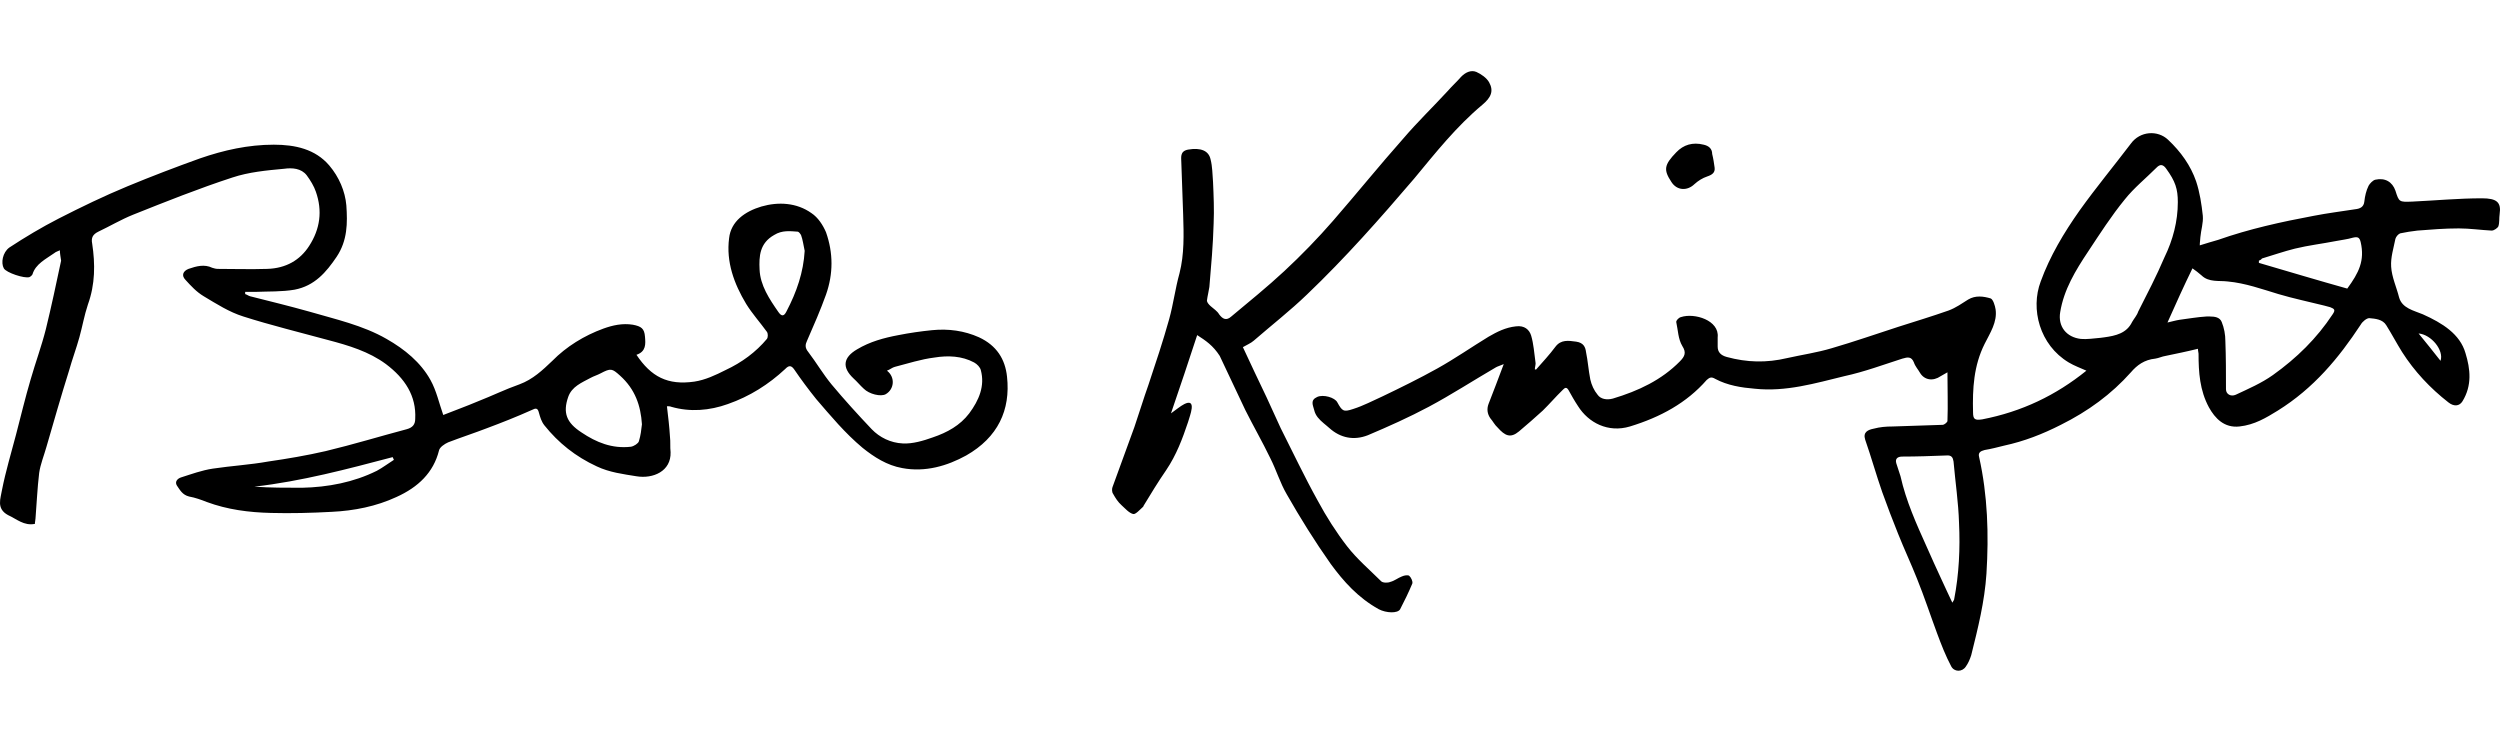 <?xml version="1.0" encoding="UTF-8"?>
<!-- @access server -->
<svg width="246px" height="74px" viewBox="0 0 246 74" version="1.1" xmlns="http://www.w3.org/2000/svg" xmlns:xlink="http://www.w3.org/1999/xlink">
    <g stroke="none" stroke-width="1" fill="none" fill-rule="evenodd">
        <path d="M213.339,13.752 C214.598,14.937 215.558,16.283 216.098,17.844 C216.457,18.921 216.637,20.106 216.757,21.236 C216.817,21.936 216.577,22.636 216.517,23.336 C216.517,23.552 216.457,23.821 216.457,24.144 C217.117,23.929 217.717,23.767 218.257,23.605 C221.315,22.529 224.494,21.829 227.672,21.236 C229.052,20.967 230.371,20.806 231.75,20.59 C232.23,20.536 232.59,20.375 232.65,19.836 C232.71,19.298 232.83,18.76 233.07,18.275 C233.19,18.06 233.49,17.737 233.73,17.683 C234.689,17.467 235.409,17.898 235.709,18.76 C236.068,19.89 236.068,19.89 237.388,19.836 C239.667,19.729 241.946,19.513 244.225,19.513 C245.664,19.513 246.144,19.89 245.964,21.075 C245.904,21.452 245.964,21.883 245.844,22.259 C245.784,22.421 245.424,22.69 245.184,22.69 C244.105,22.636 243.025,22.475 241.946,22.475 C240.566,22.475 239.247,22.582 237.868,22.69 C237.328,22.744 236.728,22.852 236.188,22.959 C236.008,23.013 235.769,23.282 235.709,23.498 C235.529,24.413 235.229,25.328 235.289,26.244 C235.349,27.267 235.829,28.29 236.068,29.259 C236.368,30.336 237.508,30.551 238.407,30.928 C240.326,31.79 242.066,32.866 242.605,34.751 C243.085,36.312 243.265,37.928 242.306,39.489 C242.006,39.974 241.466,40.027 240.926,39.597 C239.127,38.197 237.568,36.528 236.368,34.643 C235.829,33.782 235.349,32.866 234.809,32.005 C234.449,31.413 233.73,31.359 233.13,31.305 C232.89,31.305 232.47,31.628 232.29,31.951 C230.131,35.235 227.672,38.197 224.134,40.404 C222.994,41.104 221.855,41.804 220.356,41.966 C218.856,42.127 217.957,41.158 217.357,40.081 C216.457,38.412 216.337,36.635 216.337,34.805 C216.337,34.697 216.277,34.536 216.277,34.32 C215.198,34.589 214.118,34.805 213.099,35.02 C212.739,35.074 212.439,35.235 212.079,35.289 C211,35.397 210.28,35.935 209.68,36.635 C207.761,38.789 205.482,40.458 202.784,41.804 C200.984,42.72 199.185,43.42 197.206,43.85 C196.546,44.012 195.947,44.173 195.287,44.281 C194.867,44.389 194.627,44.55 194.747,44.981 C195.587,48.75 195.707,52.573 195.467,56.449 C195.287,59.195 194.627,61.834 193.968,64.472 C193.848,64.849 193.668,65.28 193.428,65.603 C193.068,66.141 192.288,66.141 191.989,65.549 C191.449,64.526 191.029,63.449 190.609,62.318 C189.949,60.541 189.35,58.711 188.63,56.934 L188.171,55.82 L187.23,53.633 C187.075,53.266 186.921,52.896 186.771,52.519 C186.231,51.173 185.691,49.773 185.212,48.427 C184.612,46.704 184.132,44.981 183.532,43.258 C183.292,42.504 183.832,42.289 184.372,42.181 C184.972,42.02 185.571,41.966 186.231,41.966 C187.85,41.912 189.53,41.858 191.149,41.804 C191.329,41.804 191.629,41.535 191.629,41.427 C191.689,39.866 191.629,38.358 191.629,36.635 C191.329,36.797 191.149,36.905 190.969,37.012 C190.189,37.551 189.35,37.389 188.93,36.689 C188.75,36.366 188.45,36.043 188.33,35.666 C188.09,35.074 187.73,35.128 187.191,35.289 C185.332,35.882 183.472,36.582 181.493,37.012 C178.615,37.712 175.736,38.574 172.677,38.251 C171.358,38.143 169.979,37.928 168.779,37.281 C168.419,37.066 168.239,37.12 167.939,37.389 C165.96,39.651 163.382,41.05 160.383,41.966 C158.224,42.612 156.305,41.589 155.285,39.974 C154.925,39.435 154.626,38.897 154.326,38.358 C154.086,37.981 153.906,38.251 153.726,38.412 C153.066,39.058 152.467,39.758 151.807,40.404 C151.027,41.104 150.248,41.804 149.468,42.45 C148.628,43.15 148.089,42.881 147.369,42.073 C147.069,41.804 146.889,41.427 146.649,41.158 C146.349,40.727 146.289,40.243 146.469,39.758 C146.949,38.52 147.429,37.281 147.969,35.828 C147.609,35.989 147.369,36.043 147.189,36.151 C144.97,37.443 142.811,38.843 140.592,40.027 C138.673,41.05 136.634,41.966 134.595,42.827 C133.215,43.366 131.896,43.096 130.816,42.127 C130.724,42.044 130.629,41.964 130.534,41.885 L130.248,41.647 C129.825,41.288 129.442,40.91 129.317,40.351 C129.197,39.866 128.897,39.381 129.617,39.058 C130.217,38.789 131.356,39.112 131.596,39.597 C132.076,40.458 132.196,40.566 133.155,40.243 C134.175,39.92 135.074,39.435 136.034,39.004 C137.833,38.143 139.692,37.228 141.432,36.258 C143.171,35.289 144.79,34.159 146.469,33.136 C147.309,32.651 148.149,32.22 149.168,32.113 C150.008,32.005 150.487,32.436 150.667,33.028 C150.907,33.836 150.967,34.751 151.087,35.612 C151.135,35.785 151.068,35.991 151.039,36.205 L151.029,36.343 L151.042,36.346 C151.072,36.353 151.117,36.366 151.147,36.366 C151.807,35.612 152.467,34.912 153.066,34.105 C153.606,33.405 154.326,33.513 155.105,33.62 C155.825,33.728 156.005,34.159 156.065,34.643 C156.245,35.505 156.305,36.42 156.485,37.335 C156.605,37.874 156.845,38.412 157.204,38.843 C157.504,39.274 158.104,39.381 158.704,39.22 C161.223,38.466 163.502,37.389 165.301,35.559 C165.78,35.074 165.96,34.697 165.541,34.051 C165.121,33.351 165.121,32.489 164.941,31.682 C164.941,31.52 165.181,31.251 165.421,31.197 C166.74,30.767 169.199,31.52 169.019,33.189 L169.019,34.105 C169.019,34.643 169.319,34.966 169.919,35.128 C171.898,35.666 173.817,35.72 175.856,35.235 C177.295,34.912 178.795,34.697 180.234,34.266 C182.453,33.62 184.612,32.866 186.771,32.166 C188.45,31.628 190.069,31.143 191.749,30.551 C192.468,30.282 193.068,29.851 193.668,29.474 C194.387,29.044 195.167,29.151 195.887,29.367 C196.127,29.474 196.307,30.067 196.367,30.443 C196.546,31.682 195.827,32.759 195.287,33.836 C194.208,35.989 194.088,38.251 194.148,40.566 C194.148,41.266 194.327,41.374 195.047,41.266 C198.945,40.512 202.304,38.897 205.302,36.474 C204.703,36.205 204.103,35.989 203.563,35.666 C200.685,33.943 199.785,30.39 200.805,27.698 C201.704,25.221 203.083,22.906 204.643,20.698 C206.262,18.437 208.001,16.337 209.68,14.129 C210.58,12.891 212.319,12.783 213.339,13.752 Z M145.27,7.076 C145.75,7.291 146.289,7.668 146.529,8.099 C147.009,8.96 146.709,9.606 145.87,10.306 C143.291,12.46 141.252,15.044 139.153,17.575 C135.794,21.506 132.376,25.382 128.597,28.99 C126.978,30.551 125.119,32.005 123.38,33.513 C123.08,33.782 122.66,33.943 122.3,34.159 C123.08,35.828 123.86,37.497 124.639,39.112 C125.119,40.135 125.539,41.104 126.019,42.127 C127.218,44.496 128.358,46.919 129.677,49.288 C130.517,50.85 131.476,52.357 132.556,53.757 C133.515,54.996 134.775,56.073 135.914,57.203 C136.094,57.365 136.574,57.365 136.814,57.257 C137.233,57.149 137.533,56.88 137.953,56.719 C138.193,56.611 138.553,56.557 138.673,56.665 C138.853,56.826 139.033,57.203 138.973,57.419 C138.613,58.28 138.193,59.142 137.773,59.949 C137.533,60.38 136.394,60.326 135.674,59.949 C133.635,58.819 132.196,57.203 130.936,55.48 C129.377,53.273 127.938,50.957 126.618,48.642 C125.959,47.512 125.599,46.273 124.999,45.089 C124.219,43.473 123.32,41.912 122.54,40.351 C121.701,38.574 120.861,36.797 120.021,35.02 C119.362,33.997 118.642,33.513 117.802,32.974 C116.963,35.559 116.123,38.035 115.224,40.674 C115.763,40.297 116.123,39.974 116.543,39.758 C117.083,39.489 117.323,39.651 117.263,40.189 C117.203,40.674 117.023,41.104 116.903,41.535 C116.363,43.15 115.763,44.766 114.744,46.273 C113.964,47.404 113.244,48.588 112.525,49.773 C112.525,49.827 112.465,49.881 112.465,49.881 C112.165,50.15 111.745,50.634 111.505,50.581 C111.085,50.473 110.726,50.042 110.366,49.719 C110.006,49.396 109.766,49.019 109.526,48.588 C109.406,48.427 109.406,48.104 109.466,47.942 C110.186,45.95 110.905,44.012 111.625,42.02 C112.105,40.62 112.525,39.22 113.005,37.874 C113.724,35.72 114.444,33.566 115.044,31.413 C115.463,29.905 115.643,28.397 116.063,26.89 C116.543,25.005 116.483,23.067 116.423,21.129 C116.363,19.406 116.303,17.737 116.243,16.014 C116.243,15.529 116.063,14.883 116.903,14.721 C118.162,14.506 118.942,14.829 119.122,15.691 C119.302,16.391 119.302,17.144 119.362,17.898 C119.422,19.244 119.482,20.644 119.422,21.99 C119.362,24.09 119.182,26.136 119.002,28.236 C118.942,28.667 118.822,29.097 118.762,29.582 C118.762,29.744 118.942,29.959 119.122,30.12 C119.422,30.39 119.781,30.605 119.961,30.928 C120.321,31.413 120.681,31.574 121.161,31.143 C122.9,29.69 124.699,28.236 126.378,26.674 C128.058,25.113 129.677,23.444 131.176,21.721 C133.515,19.029 135.734,16.283 138.073,13.645 C139.452,12.029 141.012,10.522 142.451,8.96 C142.871,8.476 143.351,8.045 143.771,7.56 C144.19,7.13 144.73,6.86 145.27,7.076 Z M191.509,44.819 C190.069,44.873 188.63,44.927 187.191,44.927 C186.711,44.927 186.471,45.142 186.591,45.573 C186.711,46.004 186.891,46.435 187.011,46.865 C187.551,49.288 188.57,51.55 189.59,53.811 C190.069,54.888 190.549,55.965 191.029,56.988 C191.389,57.742 191.689,58.442 192.108,59.303 C192.228,59.088 192.288,59.034 192.288,58.98 C192.768,56.503 192.888,53.973 192.768,51.442 C192.708,49.45 192.408,47.458 192.228,45.412 C192.168,45.035 192.049,44.766 191.509,44.819 Z M215.738,26.405 C214.898,28.128 214.118,29.851 213.279,31.736 C213.759,31.628 214.118,31.52 214.478,31.466 C215.318,31.359 216.217,31.197 217.117,31.143 L217.227,31.143 L217.457,31.143 C217.926,31.148 218.424,31.208 218.616,31.682 C218.856,32.274 218.976,32.92 218.976,33.566 C219.036,35.128 219.036,36.743 219.036,38.304 C219.036,38.789 219.516,39.058 219.996,38.843 C221.255,38.251 222.515,37.712 223.654,36.905 C225.993,35.235 227.972,33.297 229.531,30.928 C229.831,30.497 229.711,30.39 229.292,30.228 C229.112,30.174 228.872,30.12 228.692,30.067 C227.192,29.69 225.633,29.367 224.194,28.936 C222.575,28.451 220.955,27.859 219.216,27.698 C218.377,27.59 217.357,27.805 216.637,27.105 C216.337,26.836 216.038,26.621 215.738,26.405 Z M237.988,32.813 C238.767,33.782 239.487,34.643 240.147,35.505 C240.506,34.482 239.247,32.92 237.988,32.813 Z M212.199,16.498 C211.18,17.521 209.98,18.49 209.081,19.621 C207.761,21.236 206.622,23.013 205.482,24.736 C204.223,26.621 203.083,28.505 202.724,30.713 C202.484,32.113 203.323,33.189 204.763,33.351 C205.362,33.405 206.022,33.297 206.682,33.243 L207.059,33.194 C208.187,33.039 209.261,32.796 209.8,31.682 C209.98,31.359 210.28,31.036 210.4,30.659 C211.3,28.882 212.199,27.159 212.979,25.328 C213.819,23.605 214.298,21.775 214.298,19.89 C214.298,18.598 214.058,17.844 213.159,16.606 C212.859,16.175 212.559,16.121 212.199,16.498 Z M231.511,23.39 C230.971,23.552 230.431,23.605 229.891,23.713 C228.512,23.982 227.133,24.144 225.813,24.467 C224.734,24.736 223.654,25.113 222.575,25.436 C222.515,25.544 222.395,25.598 222.275,25.651 L222.275,25.867 C225.213,26.728 228.092,27.59 230.971,28.397 C232.11,26.836 232.71,25.651 232.29,23.821 C232.17,23.336 231.99,23.282 231.511,23.39 Z M167.64,14.237 C168.119,14.345 168.479,14.614 168.479,15.152 C168.599,15.637 168.659,16.068 168.719,16.498 C168.779,16.983 168.479,17.198 167.999,17.36 C167.52,17.521 167.1,17.79 166.74,18.114 C166.02,18.813 165.001,18.76 164.461,17.898 C163.681,16.714 163.741,16.229 164.941,14.991 C165.661,14.237 166.56,13.968 167.64,14.237 Z M5.893,24.628 C5.653,24.736 5.474,24.79 5.354,24.898 C4.514,25.49 3.494,25.975 3.195,26.998 C3.135,27.105 3.015,27.213 2.895,27.267 C2.415,27.428 0.616,26.836 0.376,26.405 C0.076,25.867 0.256,24.844 0.916,24.359 C2.475,23.336 4.094,22.367 5.773,21.506 C7.992,20.375 10.211,19.298 12.55,18.329 C14.889,17.36 17.288,16.444 19.687,15.583 C22.026,14.775 24.425,14.237 26.944,14.237 C29.043,14.237 31.022,14.668 32.401,16.283 C33.361,17.414 33.961,18.813 34.081,20.213 C34.2,21.936 34.2,23.659 33.121,25.275 C32.101,26.782 30.962,28.128 28.983,28.505 C27.723,28.721 26.404,28.667 25.145,28.721 C24.845,28.721 24.485,28.721 24.125,28.721 C24.125,28.774 24.125,28.882 24.125,28.936 C24.305,28.99 24.425,29.097 24.605,29.151 C26.524,29.636 28.503,30.12 30.422,30.659 C33.001,31.413 35.7,32.005 38.039,33.351 C39.838,34.374 41.397,35.666 42.357,37.389 C42.956,38.466 43.196,39.651 43.616,40.835 C44.696,40.404 45.895,39.974 47.035,39.489 C48.414,38.951 49.733,38.304 51.113,37.82 C52.432,37.335 53.392,36.42 54.351,35.505 C55.731,34.105 57.47,33.028 59.389,32.328 C60.289,32.005 61.248,31.79 62.268,31.951 C63.107,32.113 63.407,32.328 63.467,33.136 C63.527,33.836 63.587,34.589 62.627,34.912 C64.067,37.066 65.686,37.928 68.325,37.551 C69.404,37.389 70.424,36.905 71.384,36.42 C73.003,35.666 74.382,34.643 75.462,33.351 C75.582,33.189 75.582,32.813 75.462,32.651 C74.802,31.736 74.022,30.874 73.423,29.905 C72.223,27.913 71.443,25.759 71.743,23.444 C71.923,21.775 73.303,20.806 74.922,20.321 C76.601,19.836 78.4,19.944 79.84,20.967 C80.499,21.398 80.979,22.152 81.279,22.852 C81.999,24.898 81.999,26.944 81.279,28.99 C80.739,30.497 80.08,32.005 79.42,33.513 C79.24,33.889 79.18,34.212 79.54,34.643 C80.319,35.666 80.979,36.797 81.819,37.82 C83.078,39.327 84.398,40.781 85.777,42.235 C86.557,43.043 87.636,43.581 88.836,43.635 C89.795,43.689 90.875,43.366 91.774,43.043 C93.214,42.558 94.473,41.858 95.373,40.674 C96.332,39.381 96.932,37.981 96.512,36.42 C96.452,36.151 96.152,35.828 95.852,35.666 C94.653,35.02 93.274,34.966 91.954,35.182 C90.635,35.343 89.315,35.774 88.056,36.097 C87.816,36.151 87.576,36.366 87.276,36.474 C88.116,37.12 87.996,38.304 87.156,38.789 C86.677,39.058 85.537,38.789 84.997,38.251 C84.637,37.928 84.338,37.551 83.978,37.228 C82.838,36.151 82.958,35.182 84.338,34.374 C85.597,33.62 86.976,33.243 88.416,32.974 C89.495,32.759 90.635,32.597 91.714,32.489 C93.334,32.328 94.893,32.543 96.332,33.189 C98.071,33.997 98.911,35.343 99.091,37.066 C99.451,40.351 98.191,43.043 95.073,44.819 C93.214,45.842 91.055,46.489 88.776,46.058 C87.276,45.789 86.017,44.981 84.877,44.066 C83.138,42.612 81.759,40.943 80.319,39.274 C79.54,38.304 78.82,37.335 78.16,36.366 C77.861,35.935 77.621,35.935 77.261,36.312 C75.642,37.82 73.782,39.004 71.623,39.758 C69.824,40.404 67.905,40.566 66.046,40.027 C65.926,39.974 65.806,39.974 65.626,39.974 C65.746,40.997 65.866,41.966 65.926,42.989 C65.986,43.473 65.926,43.958 65.986,44.496 C66.046,46.381 64.247,47.135 62.627,46.865 C61.308,46.65 59.989,46.489 58.729,45.896 C56.63,44.927 54.951,43.581 53.572,41.858 C53.272,41.481 53.152,41.05 53.032,40.62 C52.912,40.135 52.732,40.135 52.312,40.351 C50.873,40.997 49.374,41.589 47.934,42.127 C46.675,42.612 45.355,43.043 44.096,43.527 C43.736,43.689 43.256,44.012 43.196,44.335 C42.657,46.489 41.157,47.942 38.998,48.911 C37.019,49.827 34.86,50.258 32.641,50.365 C30.662,50.473 28.623,50.527 26.644,50.473 C24.485,50.419 22.386,50.15 20.347,49.396 C19.807,49.181 19.207,48.965 18.608,48.858 C17.948,48.696 17.708,48.212 17.408,47.781 C17.168,47.404 17.468,47.081 17.828,46.973 C18.847,46.65 19.867,46.273 20.946,46.112 C22.746,45.842 24.605,45.735 26.404,45.412 C28.263,45.142 30.182,44.819 32.041,44.389 C34.74,43.743 37.379,42.935 40.018,42.235 C40.618,42.073 40.857,41.75 40.857,41.212 C40.977,38.951 39.838,37.228 37.979,35.828 C36.3,34.589 34.32,33.997 32.281,33.459 C29.523,32.705 26.644,32.005 23.945,31.143 C22.566,30.713 21.306,29.905 20.047,29.151 C19.327,28.721 18.787,28.128 18.248,27.536 C17.828,27.105 18.008,26.674 18.548,26.459 C19.327,26.19 20.107,25.975 20.887,26.351 C21.066,26.405 21.246,26.459 21.426,26.459 C23.046,26.459 24.665,26.513 26.284,26.459 C28.143,26.405 29.523,25.598 30.422,24.198 C31.502,22.529 31.742,20.752 31.082,18.867 C30.902,18.329 30.542,17.737 30.182,17.252 C29.643,16.552 28.743,16.498 27.963,16.606 C26.224,16.767 24.485,16.929 22.866,17.467 C19.567,18.544 16.329,19.836 13.09,21.129 C11.891,21.613 10.811,22.259 9.672,22.798 C9.132,23.067 8.952,23.39 9.072,23.982 C9.372,25.975 9.372,27.967 8.652,29.959 C8.292,31.036 8.112,32.113 7.812,33.189 C7.513,34.266 7.093,35.397 6.793,36.474 C6.013,38.951 5.294,41.481 4.574,43.958 C4.334,44.819 3.974,45.681 3.854,46.542 C3.674,48.05 3.614,49.504 3.494,51.011 C3.494,51.173 3.434,51.334 3.434,51.55 C2.355,51.765 1.635,51.065 0.796,50.688 C-0.404,50.042 0.076,49.019 0.196,48.212 C0.556,46.381 1.096,44.604 1.575,42.773 C2.055,40.943 2.475,39.166 3.015,37.335 C3.494,35.666 4.094,34.051 4.514,32.382 C5.054,30.174 5.534,27.913 6.013,25.651 C5.953,25.221 5.893,24.952 5.893,24.628 Z M63.167,41.75 C63.047,39.92 62.508,38.304 61.008,36.958 C60.229,36.258 60.109,36.205 59.089,36.743 C58.789,36.905 58.429,37.012 58.13,37.174 C57.23,37.658 56.27,38.035 55.911,39.058 C55.371,40.62 55.731,41.589 57.23,42.558 C58.669,43.527 60.229,44.173 62.088,43.958 C62.388,43.904 62.807,43.635 62.867,43.42 C63.047,42.827 63.107,42.289 63.167,41.75 Z M79.18,24.682 C79.06,24.144 79,23.605 78.82,23.121 C78.76,23.013 78.64,22.852 78.52,22.798 C77.741,22.744 76.961,22.636 76.181,23.121 C74.742,23.929 74.682,25.221 74.742,26.513 C74.802,28.074 75.702,29.42 76.601,30.713 C76.901,31.143 77.141,31.143 77.381,30.659 C78.4,28.721 79.06,26.782 79.18,24.682 Z M38.758,45.25 C38.698,45.142 38.698,45.089 38.638,44.981 C34.14,46.166 29.703,47.35 25.025,47.888 C26.584,47.996 28.143,47.996 29.703,47.996 C32.281,47.942 34.8,47.458 37.079,46.327 C37.679,46.004 38.159,45.627 38.758,45.25 Z" fill="#000000" fill-rule="nonzero"></path>
    </g>
</svg>